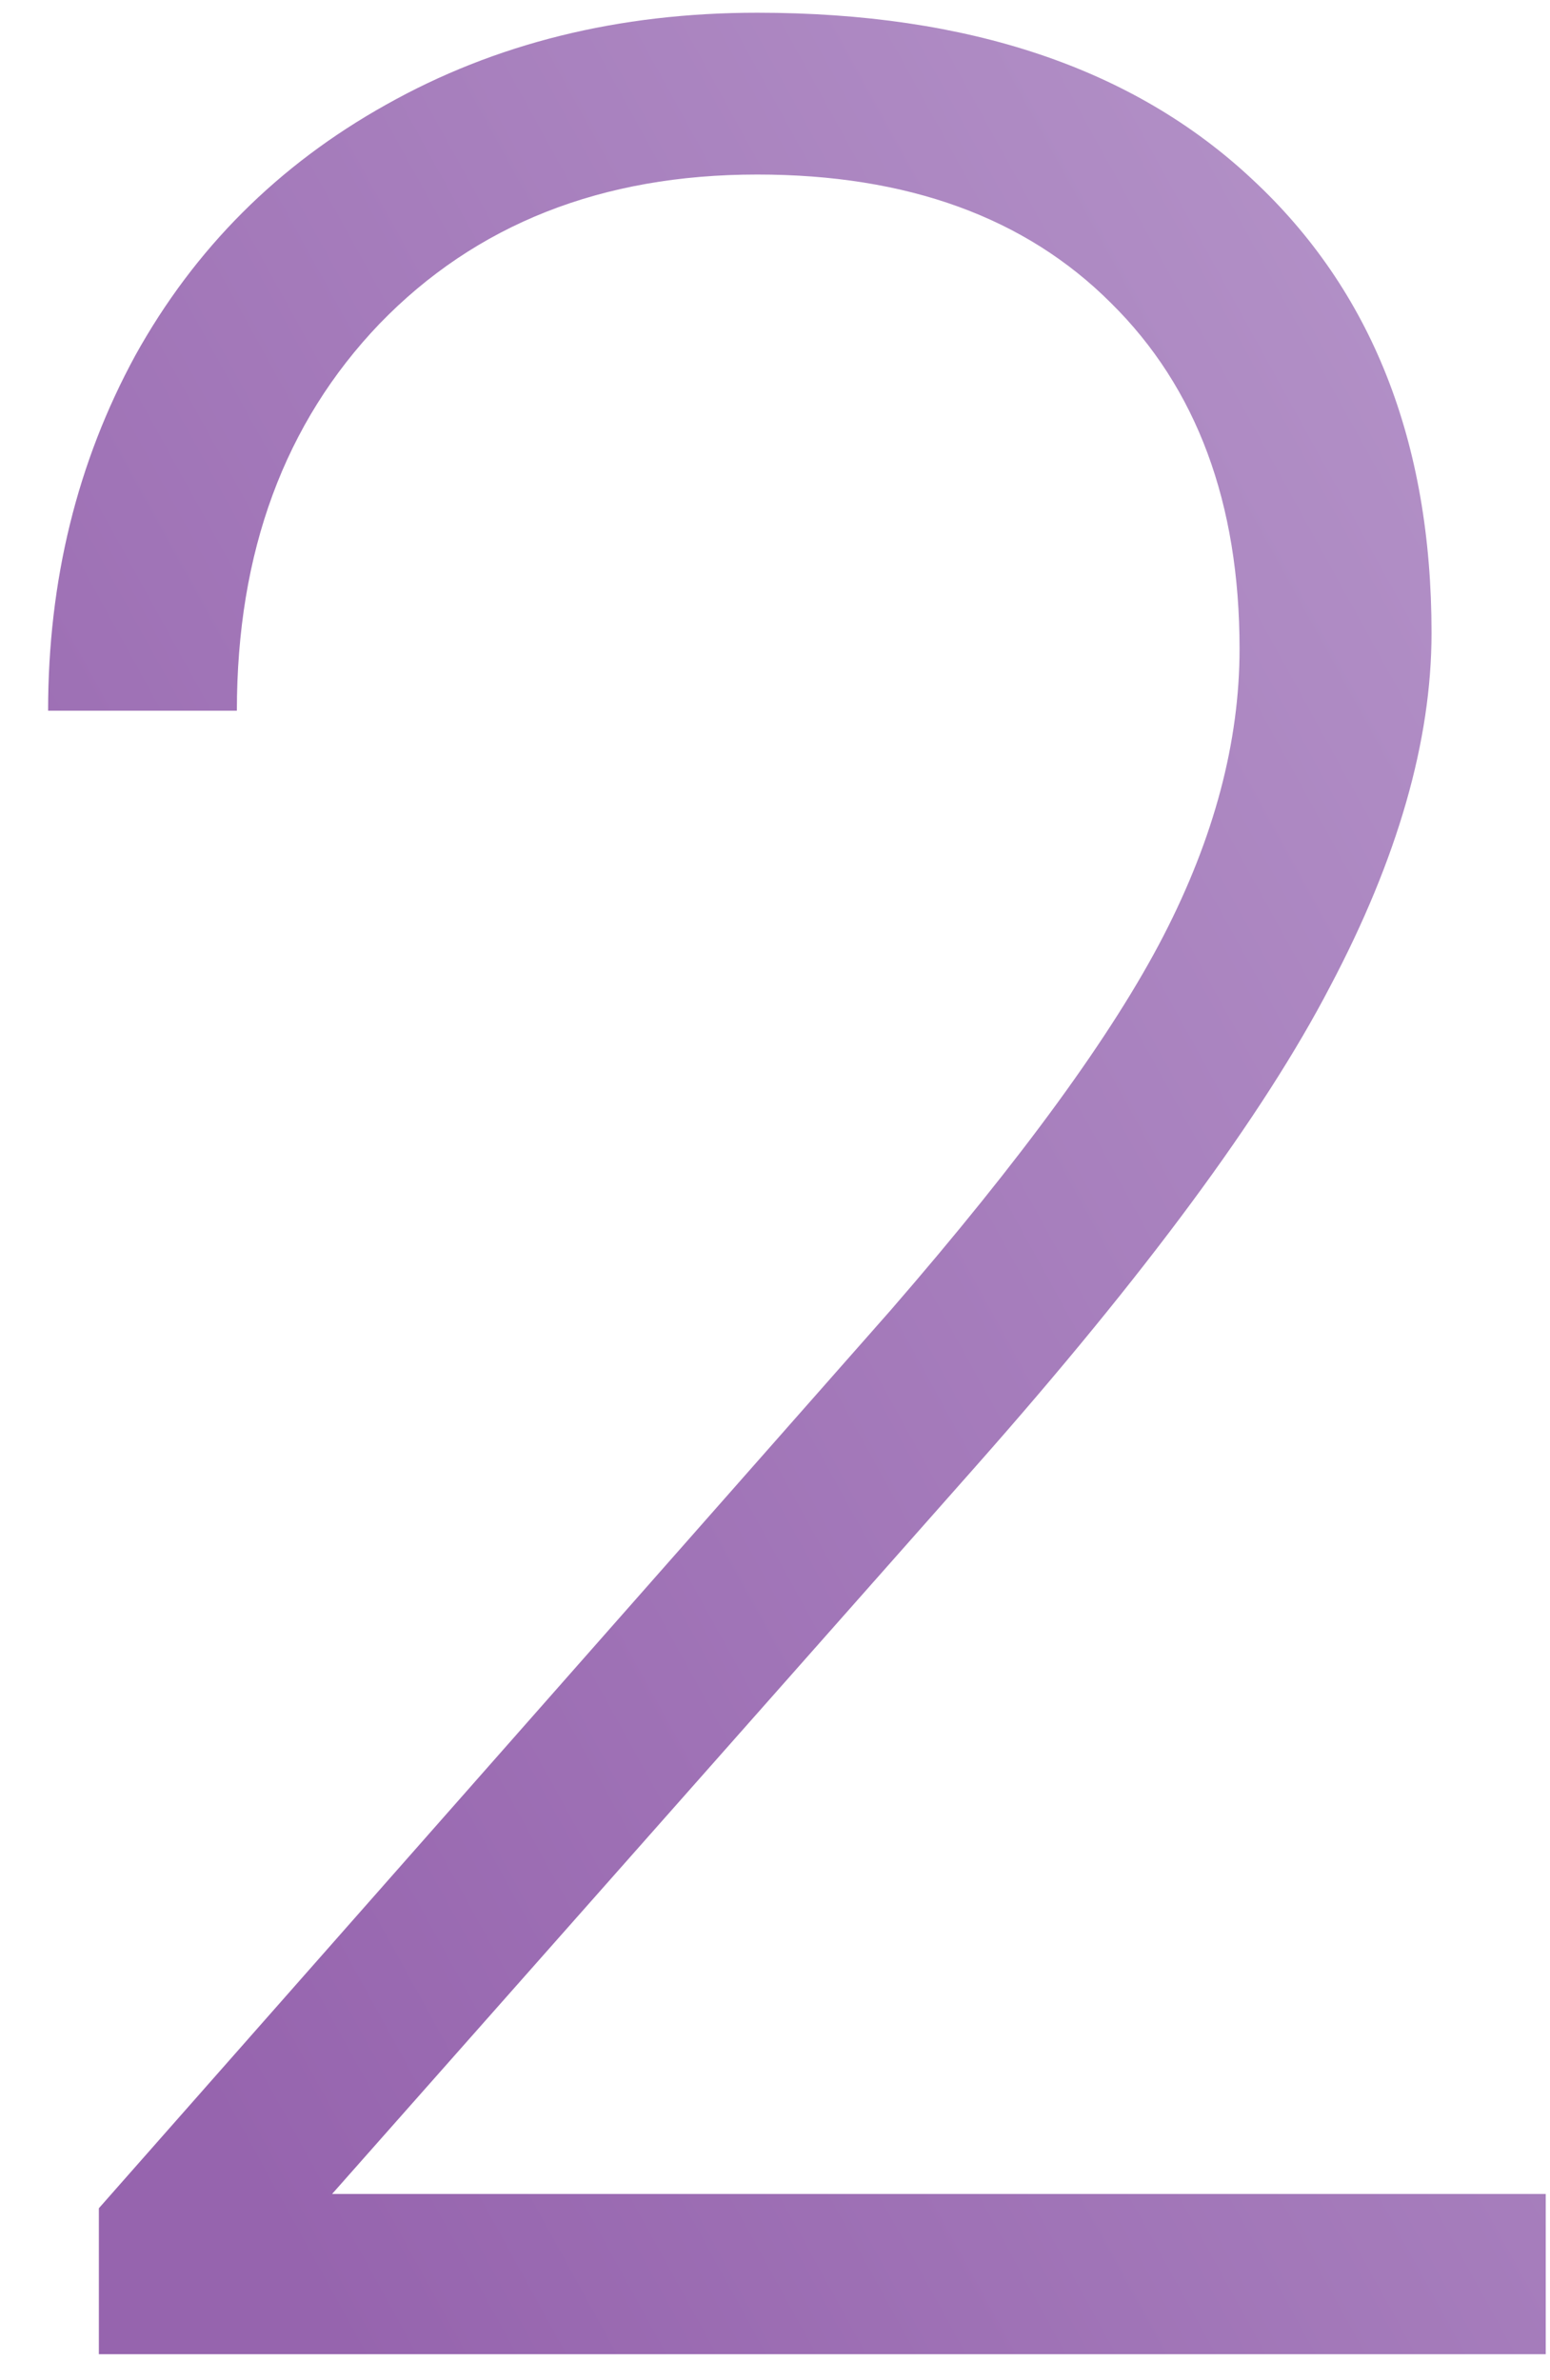 <svg width="28" height="43" viewBox="0 0 28 43" fill="none" xmlns="http://www.w3.org/2000/svg">
<path d="M27.923 42.531H1.786V39.894L16.087 23.673C18.456 20.941 20.099 18.686 21.016 16.91C21.933 15.133 22.392 13.404 22.392 11.722C22.392 9.086 21.618 7.003 20.07 5.475C18.523 3.927 16.392 3.153 13.679 3.153C10.871 3.153 8.597 4.051 6.858 5.847C5.139 7.643 4.279 9.974 4.279 12.84H0.869C0.869 10.49 1.394 8.35 2.445 6.42C3.515 4.491 5.024 2.981 6.973 1.892C8.941 0.784 11.176 0.23 13.679 0.23C17.501 0.23 20.481 1.233 22.621 3.239C24.78 5.245 25.86 7.977 25.86 11.436C25.86 13.384 25.248 15.515 24.025 17.827C22.822 20.139 20.691 23.024 17.634 26.482L5.999 39.636H27.923V42.531Z" fill="url(#paint0_linear)"/>
<defs>
<linearGradient id="paint0_linear" x1="17.218" y1="-22.642" x2="-18.787" y2="-2.824" gradientUnits="userSpaceOnUse">
<stop stop-color="#B798CB"/>
<stop offset="1" stop-color="#9664AE"/>
</linearGradient>
</defs>
</svg>
